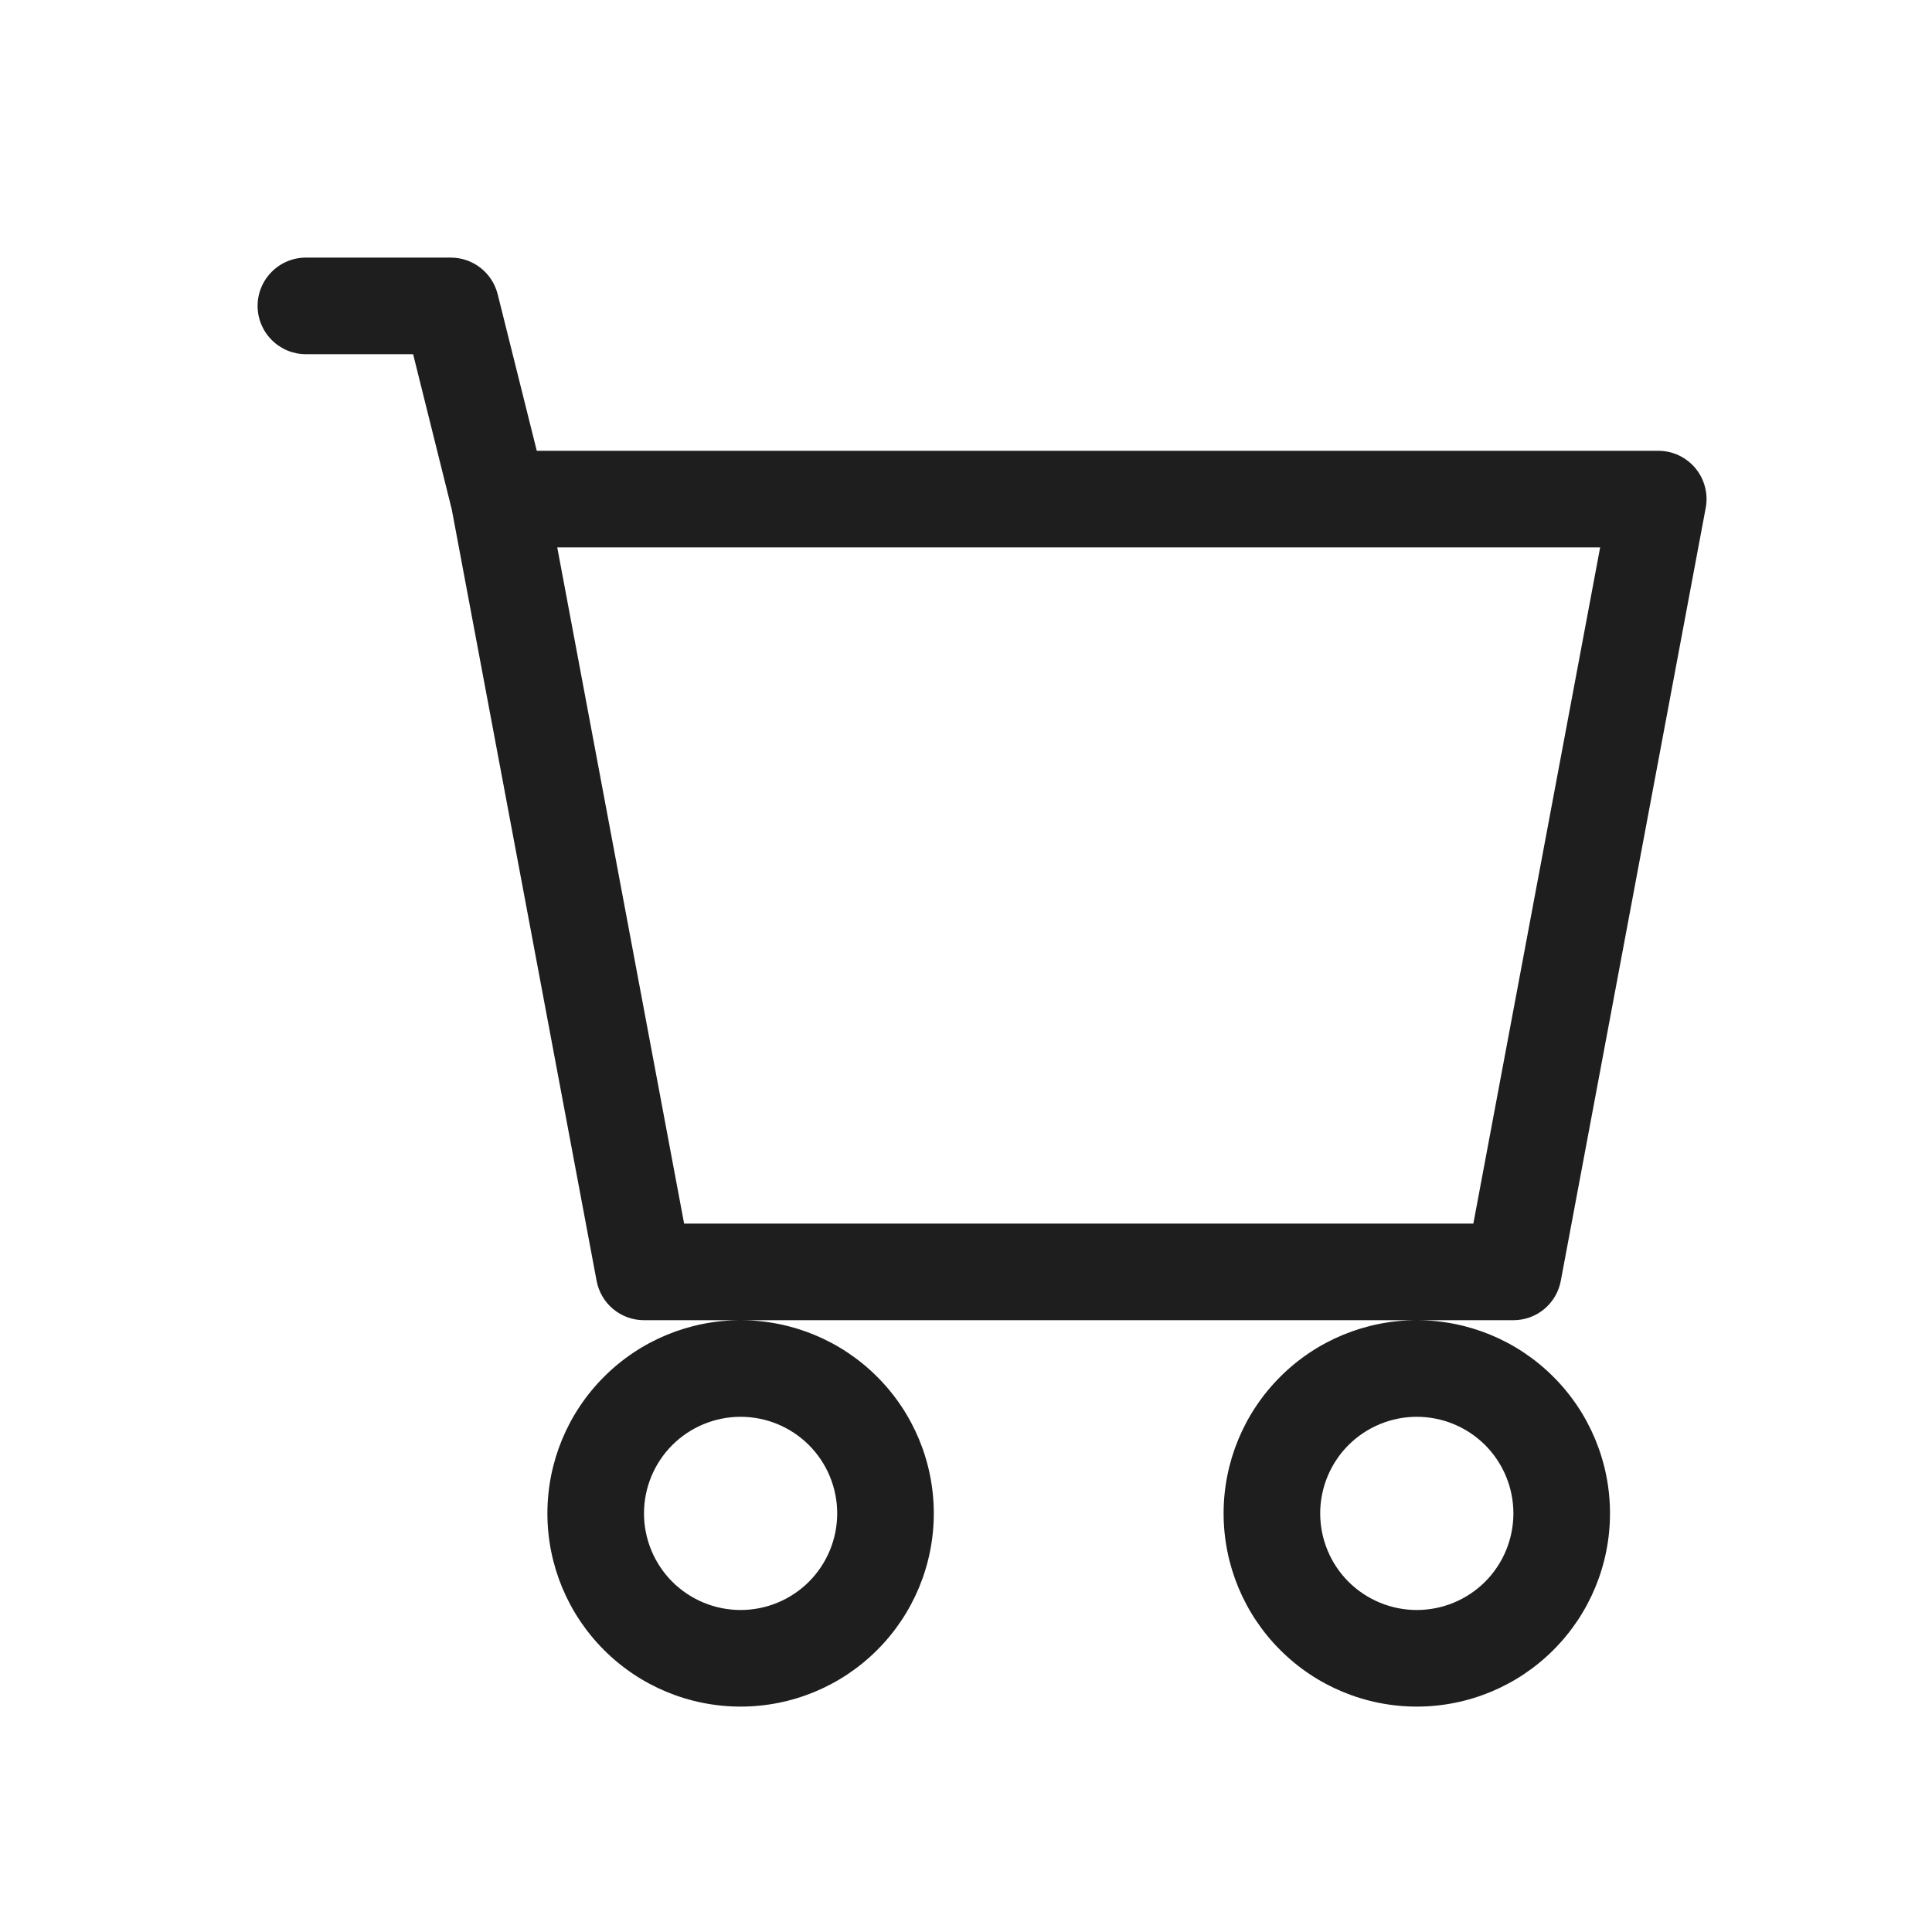 <svg width="30" height="30" viewBox="0 0 30 30" fill="none" xmlns="http://www.w3.org/2000/svg">
<path d="M4 4.75C4 4.551 4.079 4.36 4.22 4.22C4.36 4.079 4.551 4 4.75 4H7C7.167 4 7.33 4.056 7.462 4.159C7.593 4.262 7.687 4.406 7.728 4.569L8.335 7H25.75C25.86 7 25.969 7.024 26.069 7.071C26.168 7.118 26.256 7.186 26.327 7.271C26.397 7.356 26.448 7.455 26.475 7.562C26.503 7.668 26.507 7.78 26.486 7.888L24.236 19.888C24.204 20.06 24.113 20.215 23.979 20.327C23.844 20.439 23.675 20.5 23.5 20.5H10C9.825 20.5 9.656 20.439 9.521 20.327C9.387 20.215 9.296 20.06 9.264 19.888L7.015 7.91L6.415 5.5H4.75C4.551 5.5 4.36 5.421 4.22 5.28C4.079 5.14 4 4.949 4 4.75ZM8.653 8.5L10.623 19H22.878L24.847 8.5H8.653ZM11.5 20.5C10.704 20.5 9.941 20.816 9.379 21.379C8.816 21.941 8.5 22.704 8.5 23.5C8.5 24.296 8.816 25.059 9.379 25.621C9.941 26.184 10.704 26.5 11.5 26.5C12.296 26.5 13.059 26.184 13.621 25.621C14.184 25.059 14.5 24.296 14.5 23.5C14.5 22.704 14.184 21.941 13.621 21.379C13.059 20.816 12.296 20.5 11.5 20.5ZM22 20.5C21.204 20.5 20.441 20.816 19.879 21.379C19.316 21.941 19 22.704 19 23.5C19 24.296 19.316 25.059 19.879 25.621C20.441 26.184 21.204 26.5 22 26.5C22.796 26.5 23.559 26.184 24.121 25.621C24.684 25.059 25 24.296 25 23.5C25 22.704 24.684 21.941 24.121 21.379C23.559 20.816 22.796 20.5 22 20.5ZM11.5 22C11.898 22 12.279 22.158 12.561 22.439C12.842 22.721 13 23.102 13 23.5C13 23.898 12.842 24.279 12.561 24.561C12.279 24.842 11.898 25 11.5 25C11.102 25 10.721 24.842 10.439 24.561C10.158 24.279 10 23.898 10 23.5C10 23.102 10.158 22.721 10.439 22.439C10.721 22.158 11.102 22 11.5 22ZM22 22C22.398 22 22.779 22.158 23.061 22.439C23.342 22.721 23.5 23.102 23.5 23.5C23.5 23.898 23.342 24.279 23.061 24.561C22.779 24.842 22.398 25 22 25C21.602 25 21.221 24.842 20.939 24.561C20.658 24.279 20.5 23.898 20.5 23.5C20.5 23.102 20.658 22.721 20.939 22.439C21.221 22.158 21.602 22 22 22Z" fill="#1E1E1E"/>
</svg>
